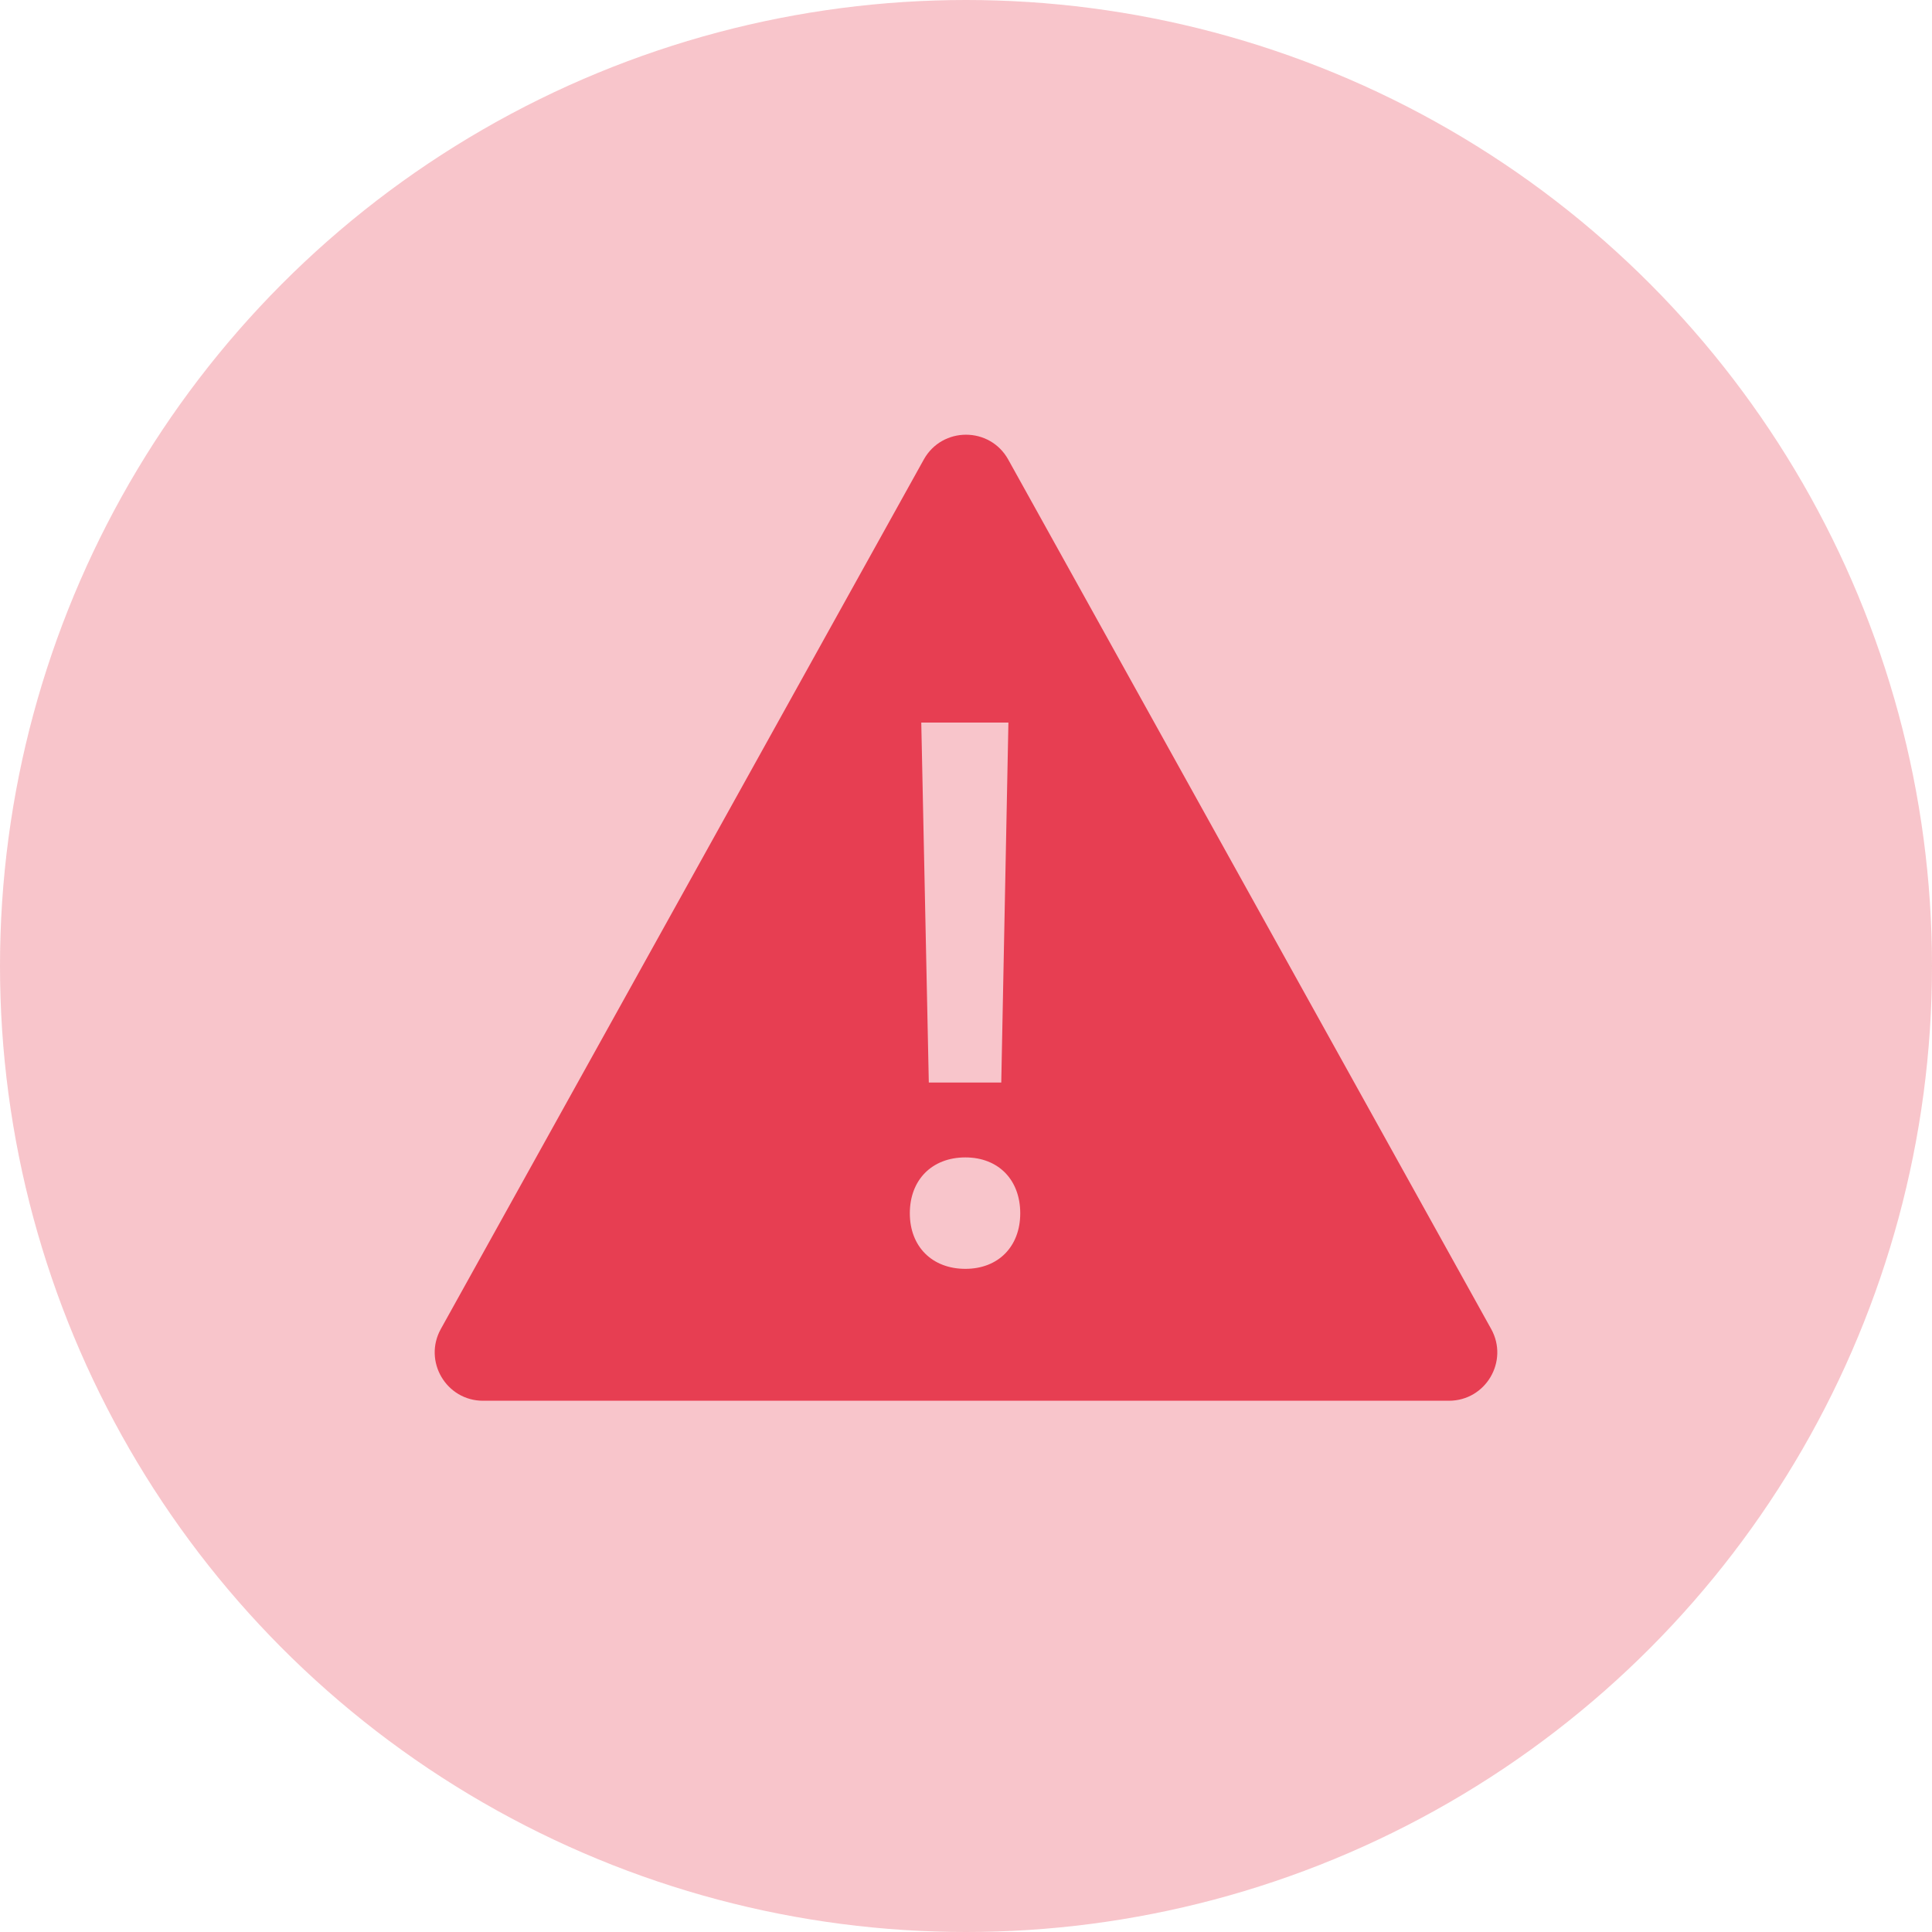 <svg width="40" height="40" viewBox="0 0 40 40" fill="none" xmlns="http://www.w3.org/2000/svg">
    <circle opacity="0.3" cx="20" cy="20" r="20" fill="#E73E52"/>
    <path fill-rule="evenodd" clip-rule="evenodd" d="M20.874 9.514C20.493 8.829 19.507 8.829 19.126 9.514L9.127 27.515C8.757 28.182 9.239 29.001 10.001 29.001H29.998C30.761 29.001 31.243 28.182 30.873 27.515L20.874 9.514ZM19.23 22.413L19.074 14.96H20.878L20.73 22.413H19.23ZM21.123 25.12C21.123 25.807 20.67 26.27 19.987 26.27C19.297 26.27 18.837 25.807 18.837 25.12C18.837 24.426 19.297 23.963 19.987 23.963C20.67 23.963 21.123 24.426 21.123 25.12Z" fill="#E73E52"/>
</svg>
